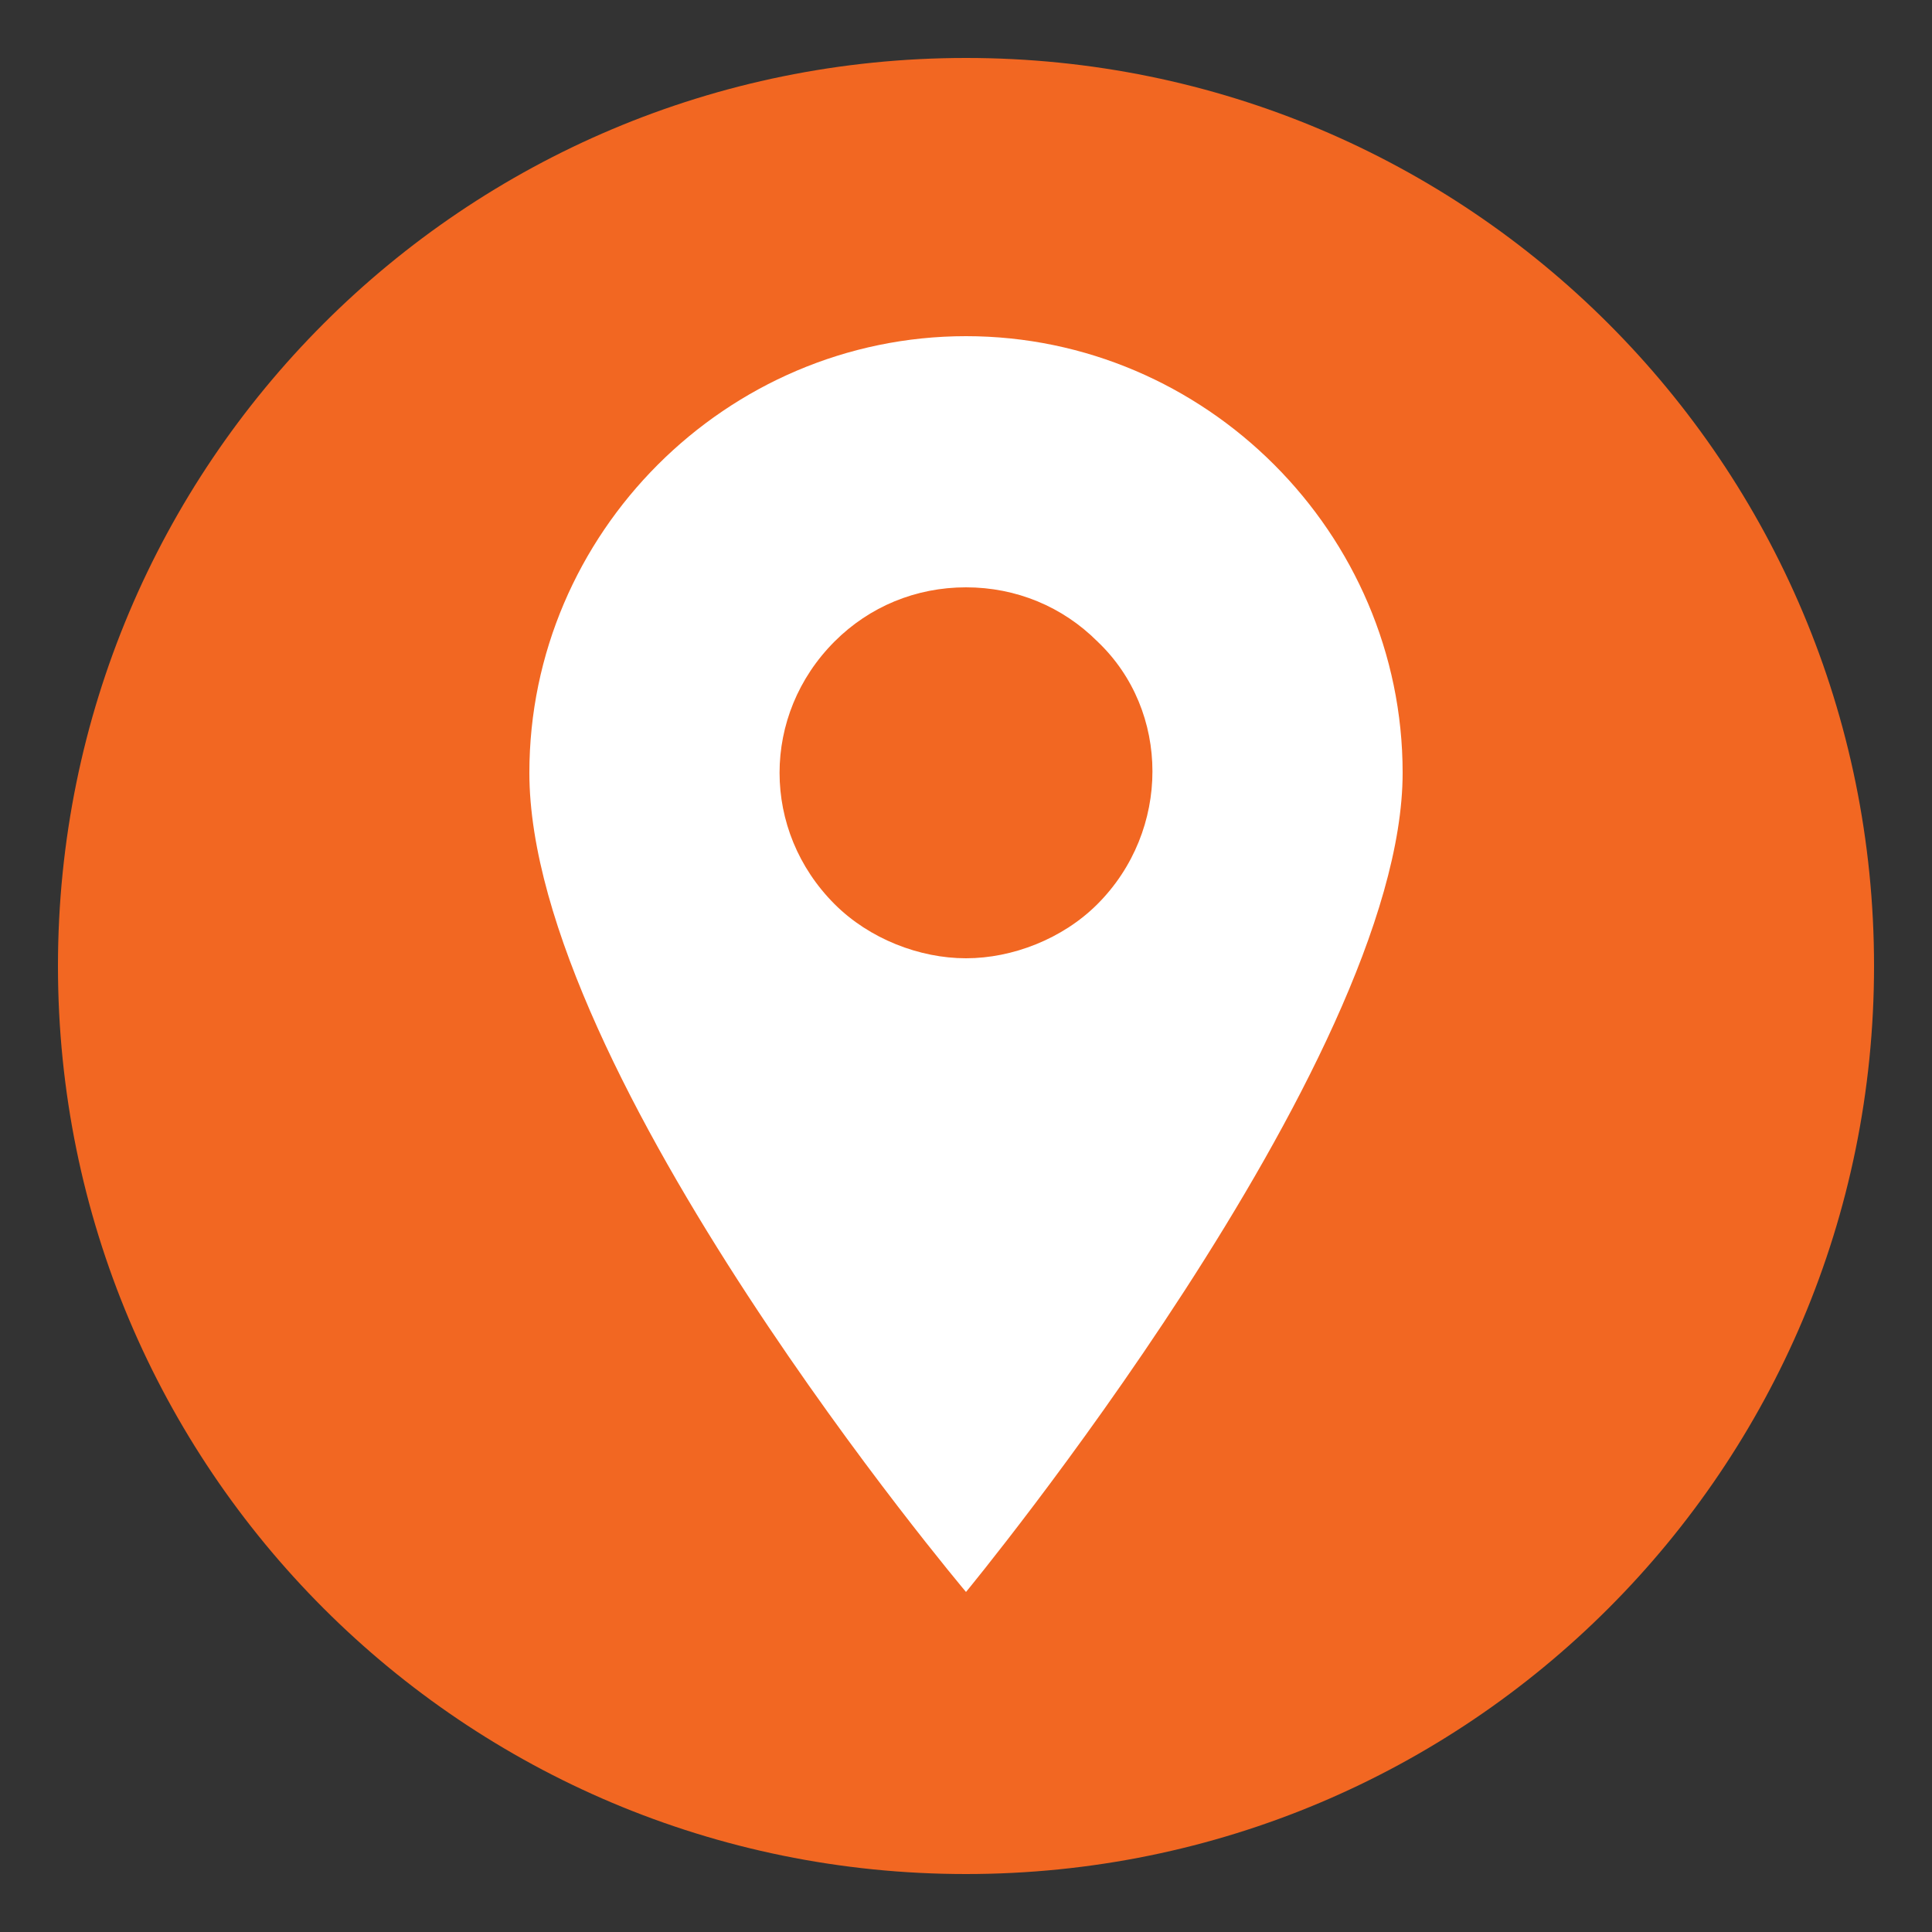 <?xml version="1.0" encoding="utf-8"?>
<!-- Generator: Adobe Illustrator 25.4.1, SVG Export Plug-In . SVG Version: 6.00 Build 0)  -->
<svg version="1.1" id="Layer_1" xmlns="http://www.w3.org/2000/svg" xmlns:xlink="http://www.w3.org/1999/xlink" x="0px" y="0px"
	 viewBox="0 0 50 50" style="enable-background:new 0 0 50 50;" xml:space="preserve">
<rect x="0" y="0" width="50" height="50" fill="#333333" stroke="none"/>
<style type="text/css">
	.st0{fill:#F26722;}
	.st1{fill:#FFFFFF;}
</style>
<path class="st0" d="M25,48.5L25,48.5C12,48.5,1.5,38,1.5,25l0,0C1.5,12,12,1.5,25,1.5l0,0C38,1.5,48.5,12,48.5,25l0,0
	C48.5,38,38,48.5,25,48.5z"/>
<path class="st1" d="M25,8.7c-6.2,0-11.3,5.1-11.3,11.3c0,7.8,11.3,21.2,11.3,21.2S36.3,27.5,36.3,20C36.3,13.8,31.2,8.7,25,8.7z
	 M28.4,23.4c-0.9,0.9-2.2,1.4-3.4,1.4c-1.2,0-2.5-0.5-3.4-1.4c-1.9-1.9-1.9-4.9,0-6.8c0.9-0.9,2.1-1.4,3.4-1.4s2.5,0.5,3.4,1.4
	C30.3,18.4,30.3,21.5,28.4,23.4z"/>
</svg>
